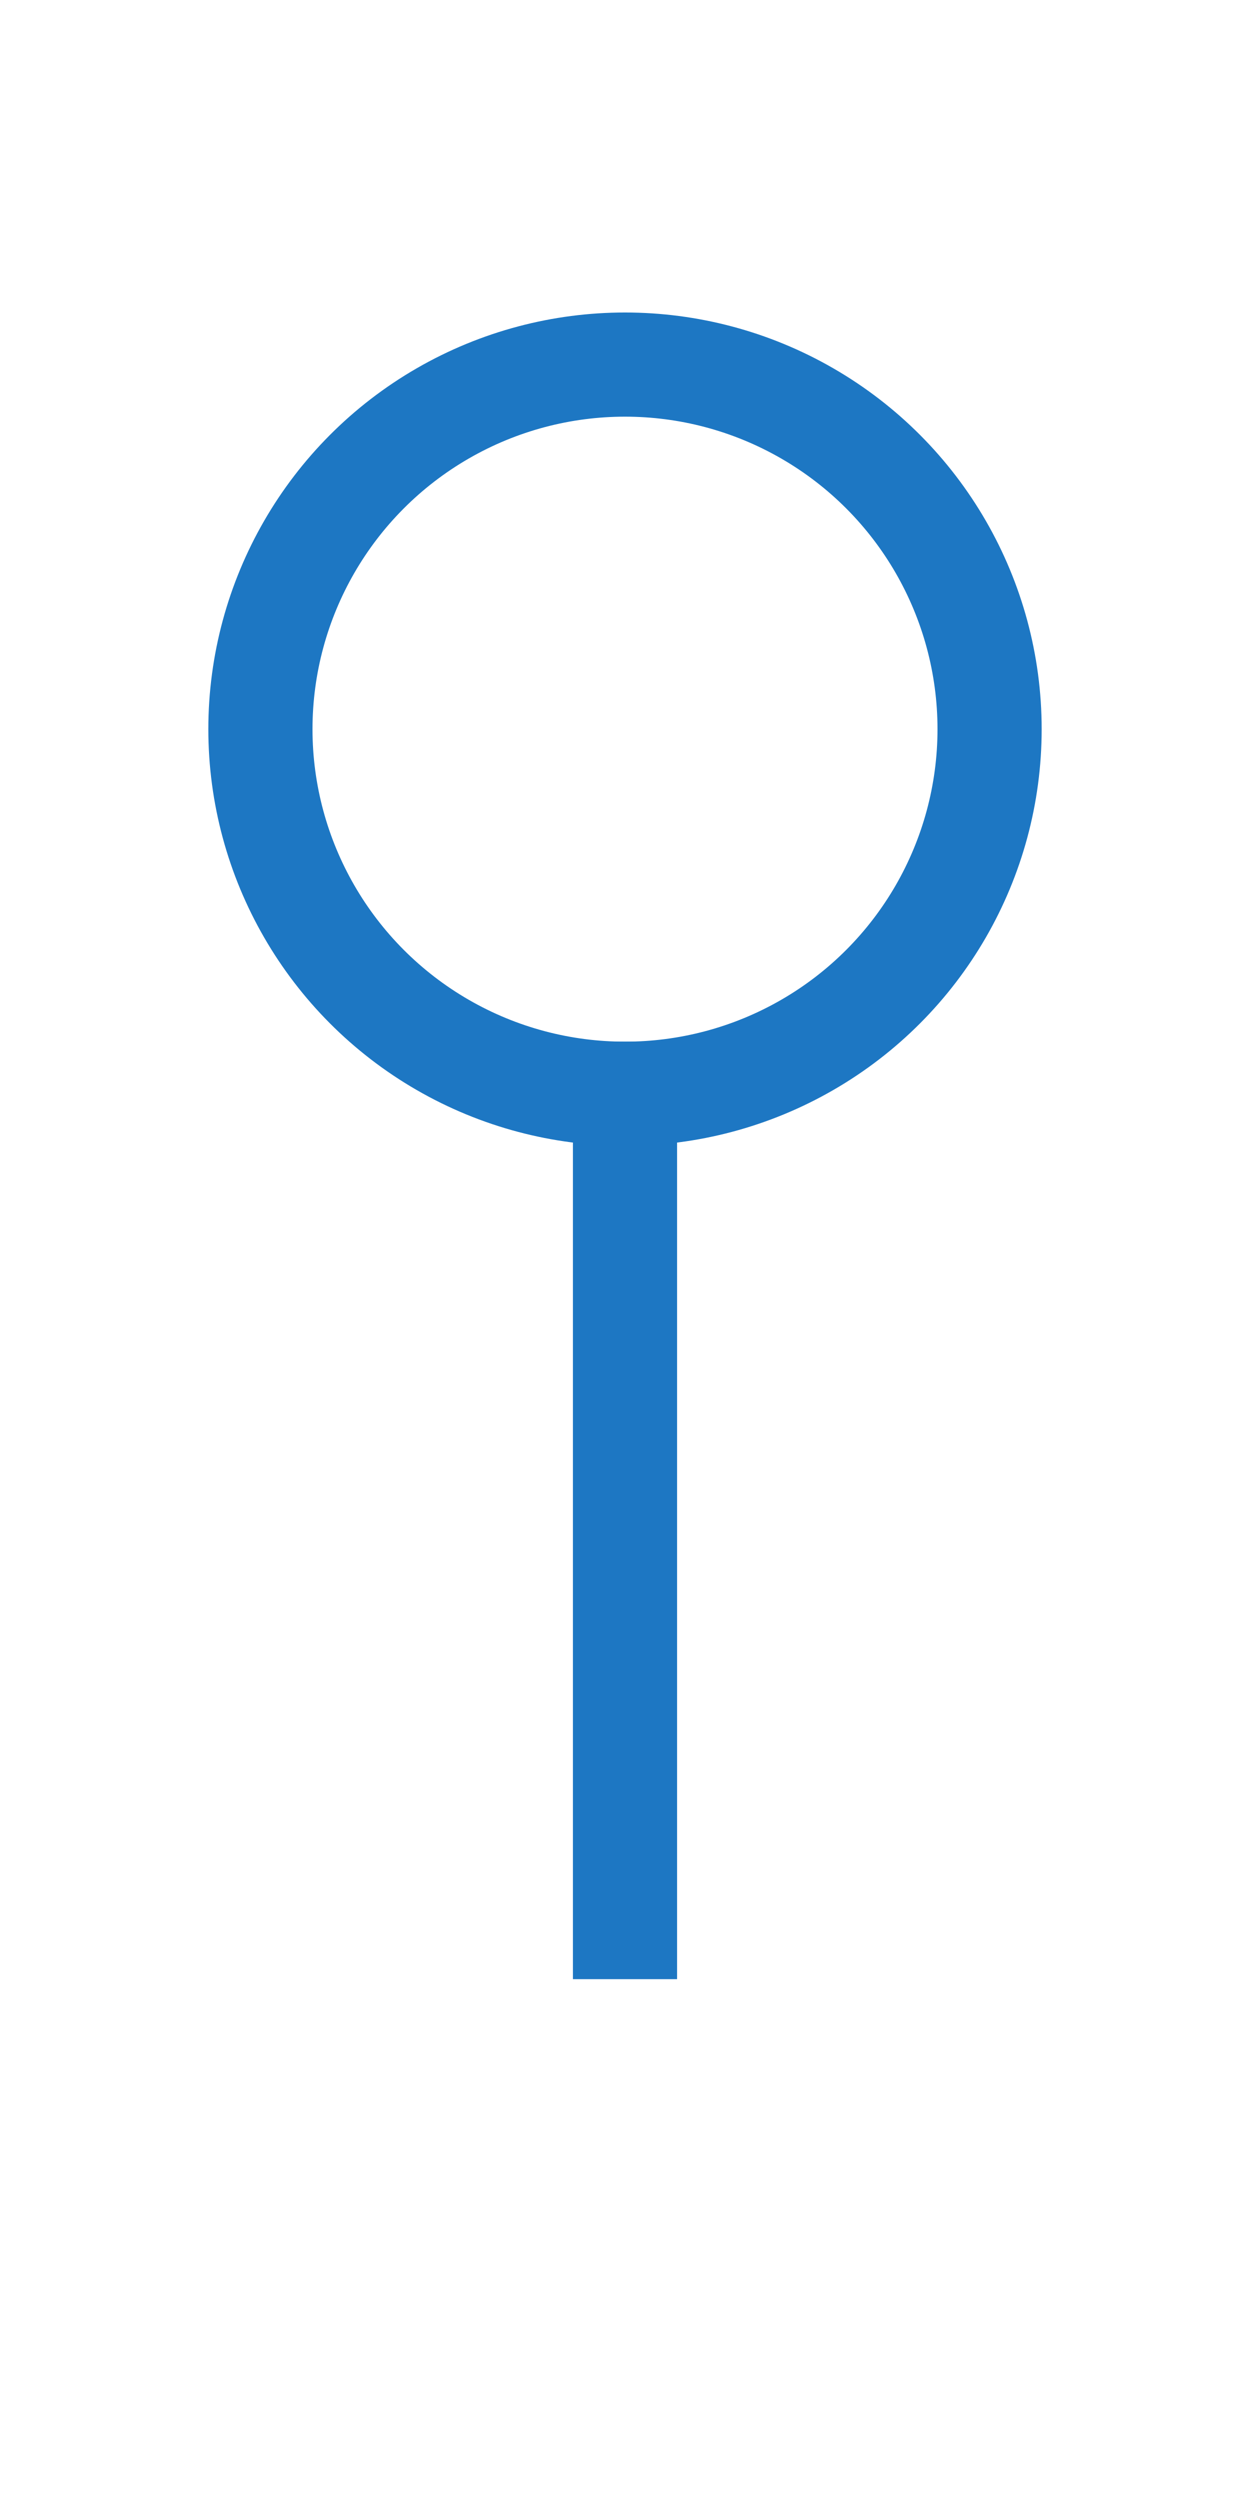 <?xml version="1.0" encoding="UTF-8"?> <svg xmlns="http://www.w3.org/2000/svg" width="12" height="24" viewBox="0 0 12 24" fill="none"> <circle cx="6" cy="7" r="3.5" stroke="#1D77C3"></circle> <path d="M6 10V19" stroke="#1D77C3"></path> </svg> 